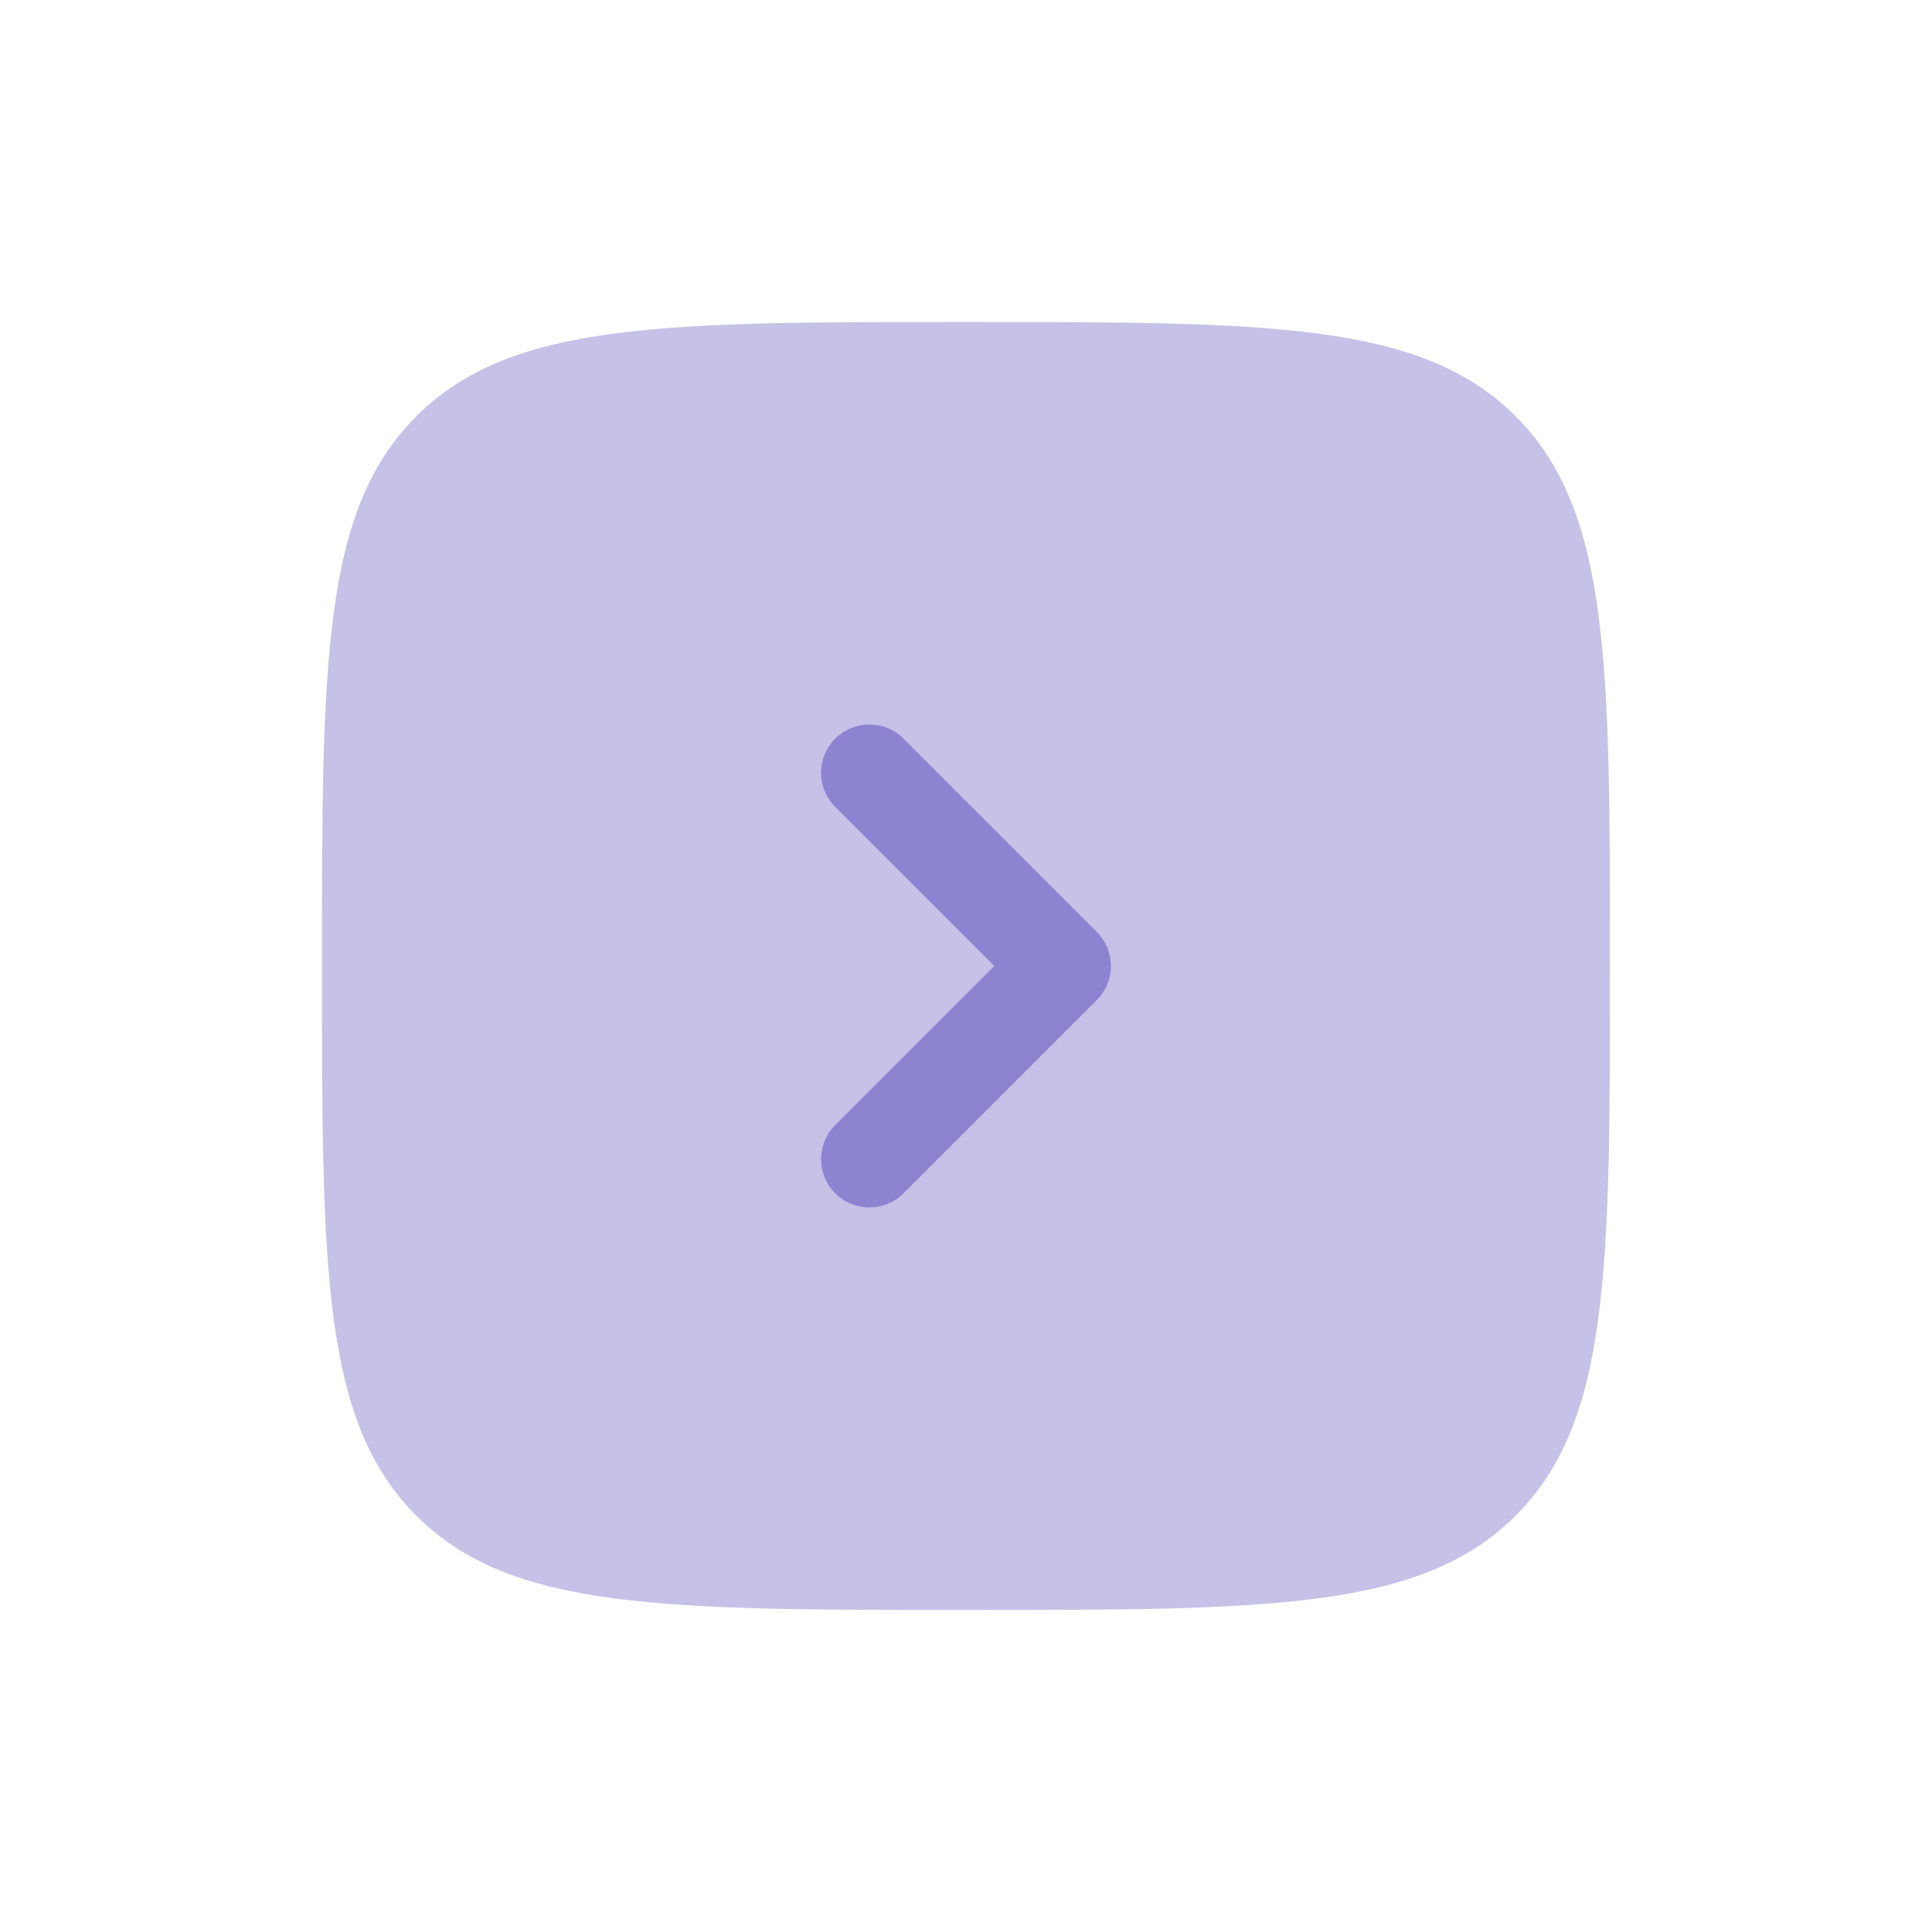<?xml version="1.0" encoding="UTF-8"?> <svg xmlns="http://www.w3.org/2000/svg" width="40" height="40" viewBox="0 0 40 40" fill="none"><path opacity="0.5" d="M31.38 31.38C33.333 29.427 33.333 26.285 33.333 19.999V19.999C33.333 13.714 33.333 10.571 31.38 8.619C29.427 6.666 26.285 6.666 19.999 6.666C13.714 6.666 10.571 6.666 8.619 8.619C6.666 10.571 6.666 13.714 6.666 19.999C6.666 26.285 6.666 29.427 8.619 31.38C10.571 33.333 13.714 33.333 19.999 33.333H19.999C26.285 33.333 29.427 33.333 31.38 31.38Z" fill="#8D84D1"></path><path d="M17.293 23.293C16.902 23.683 16.902 24.317 17.293 24.707C17.683 25.098 18.317 25.098 18.707 24.707L22.707 20.707C22.895 20.52 23 20.265 23 20C23 19.735 22.895 19.48 22.707 19.293L18.707 15.293C18.317 14.902 17.683 14.902 17.293 15.293C16.902 15.683 16.902 16.317 17.293 16.707L20.586 20L17.293 23.293Z" fill="#8D84D1"></path></svg> 